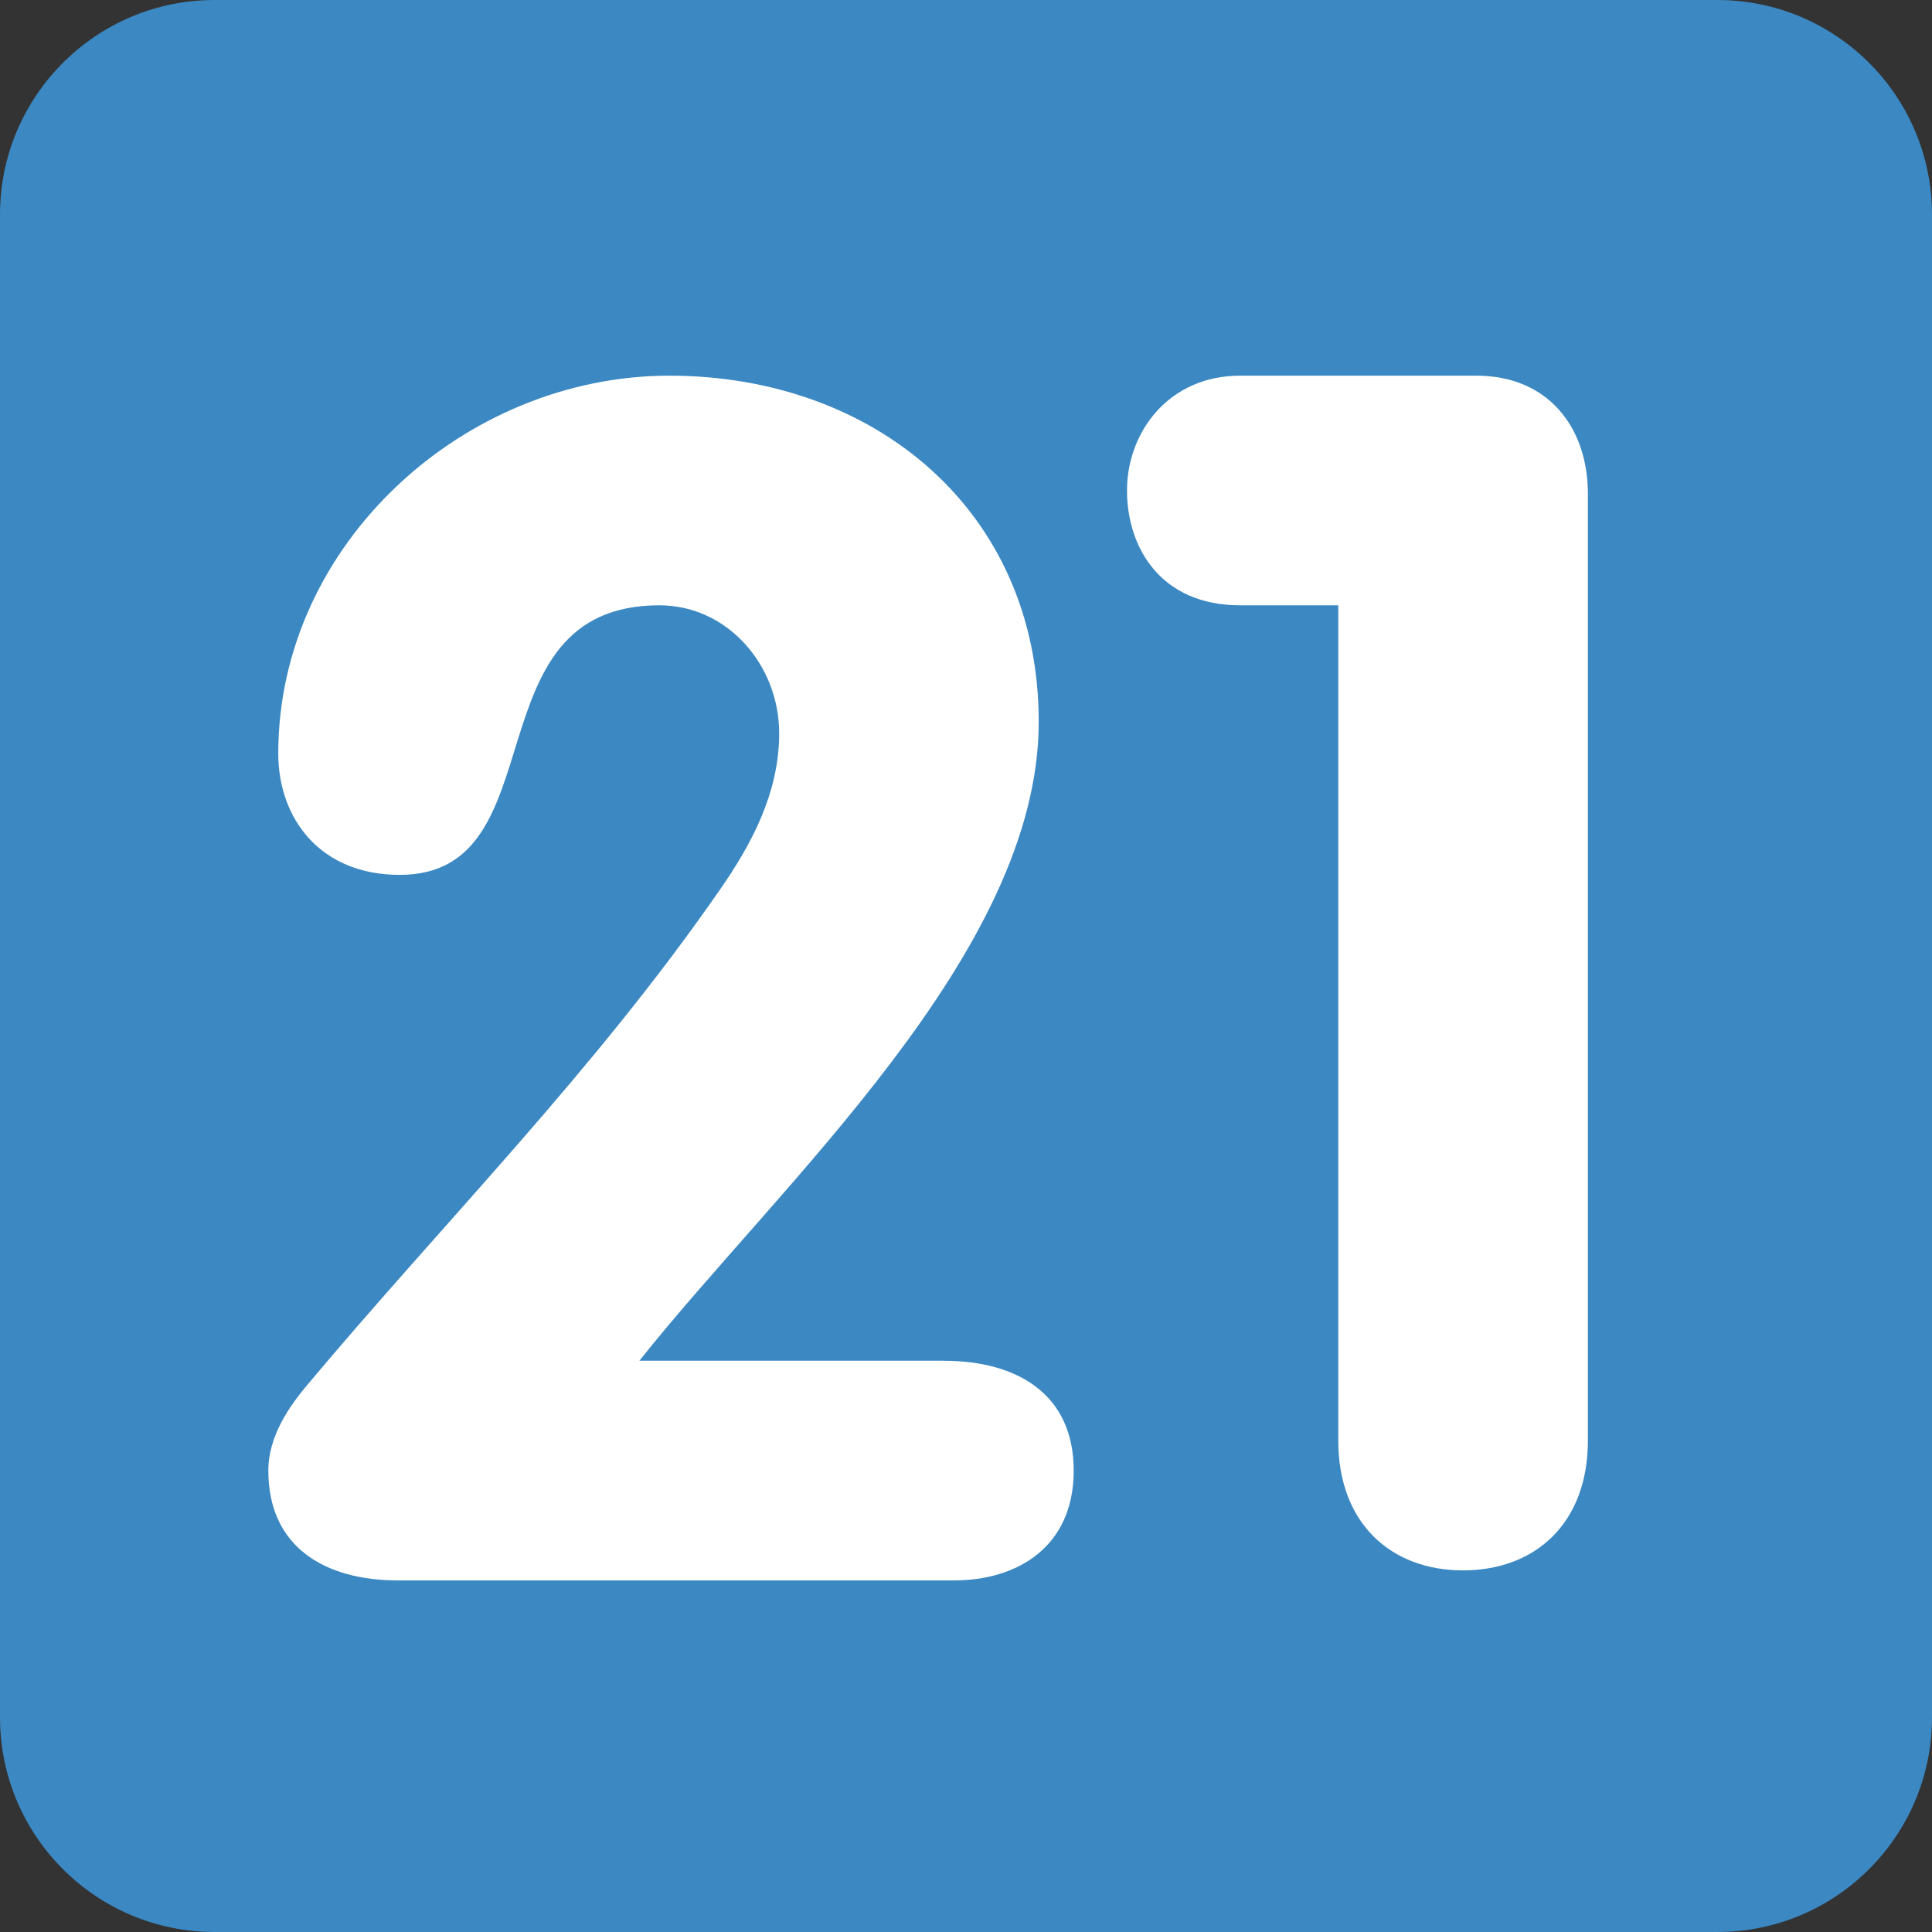 <svg viewBox="0 0 36 36" fill="none" xmlns="http://www.w3.org/2000/svg">
<rect x="0" y="0" width="36" height="36" fill="#333333" stroke="none"/>
<path d="M36 32C36 34.209 34.209 36 32 36H4C1.791 36 0 34.209 0 32V4C0 1.791 1.791 0 4 0H32C34.209 0 36 1.791 36 4V32Z" fill="#3B88C3"/>
<path d="M24.937 11.279H23.108C21.62 11.279 21 10.194 21 9.14C21 8.055 21.775 7 23.108 7H27.51C28.844 7 29.588 7.961 29.588 9.201V26.844C29.588 28.395 28.596 29.262 27.262 29.262C25.929 29.262 24.937 28.395 24.937 26.844V11.279Z" fill="white"/>
<path d="M17.587 25.356C18.952 25.356 20.007 25.976 20.007 27.402C20.007 28.829 18.952 29.449 17.774 29.449H7.418C6.054 29.449 5 28.829 5 27.402C5 26.752 5.403 26.193 5.713 25.821C8.286 22.752 11.077 19.961 13.434 16.55C13.992 15.744 14.519 14.782 14.519 13.666C14.519 12.395 13.558 11.279 12.286 11.279C8.72 11.279 10.426 16.302 7.449 16.302C5.961 16.302 5.185 15.248 5.185 14.038C5.185 10.132 8.658 7 12.472 7C16.287 7 19.355 9.512 19.355 13.449C19.355 17.758 14.55 22.038 11.914 25.355H17.587V25.356Z" fill="white"/>
</svg>
